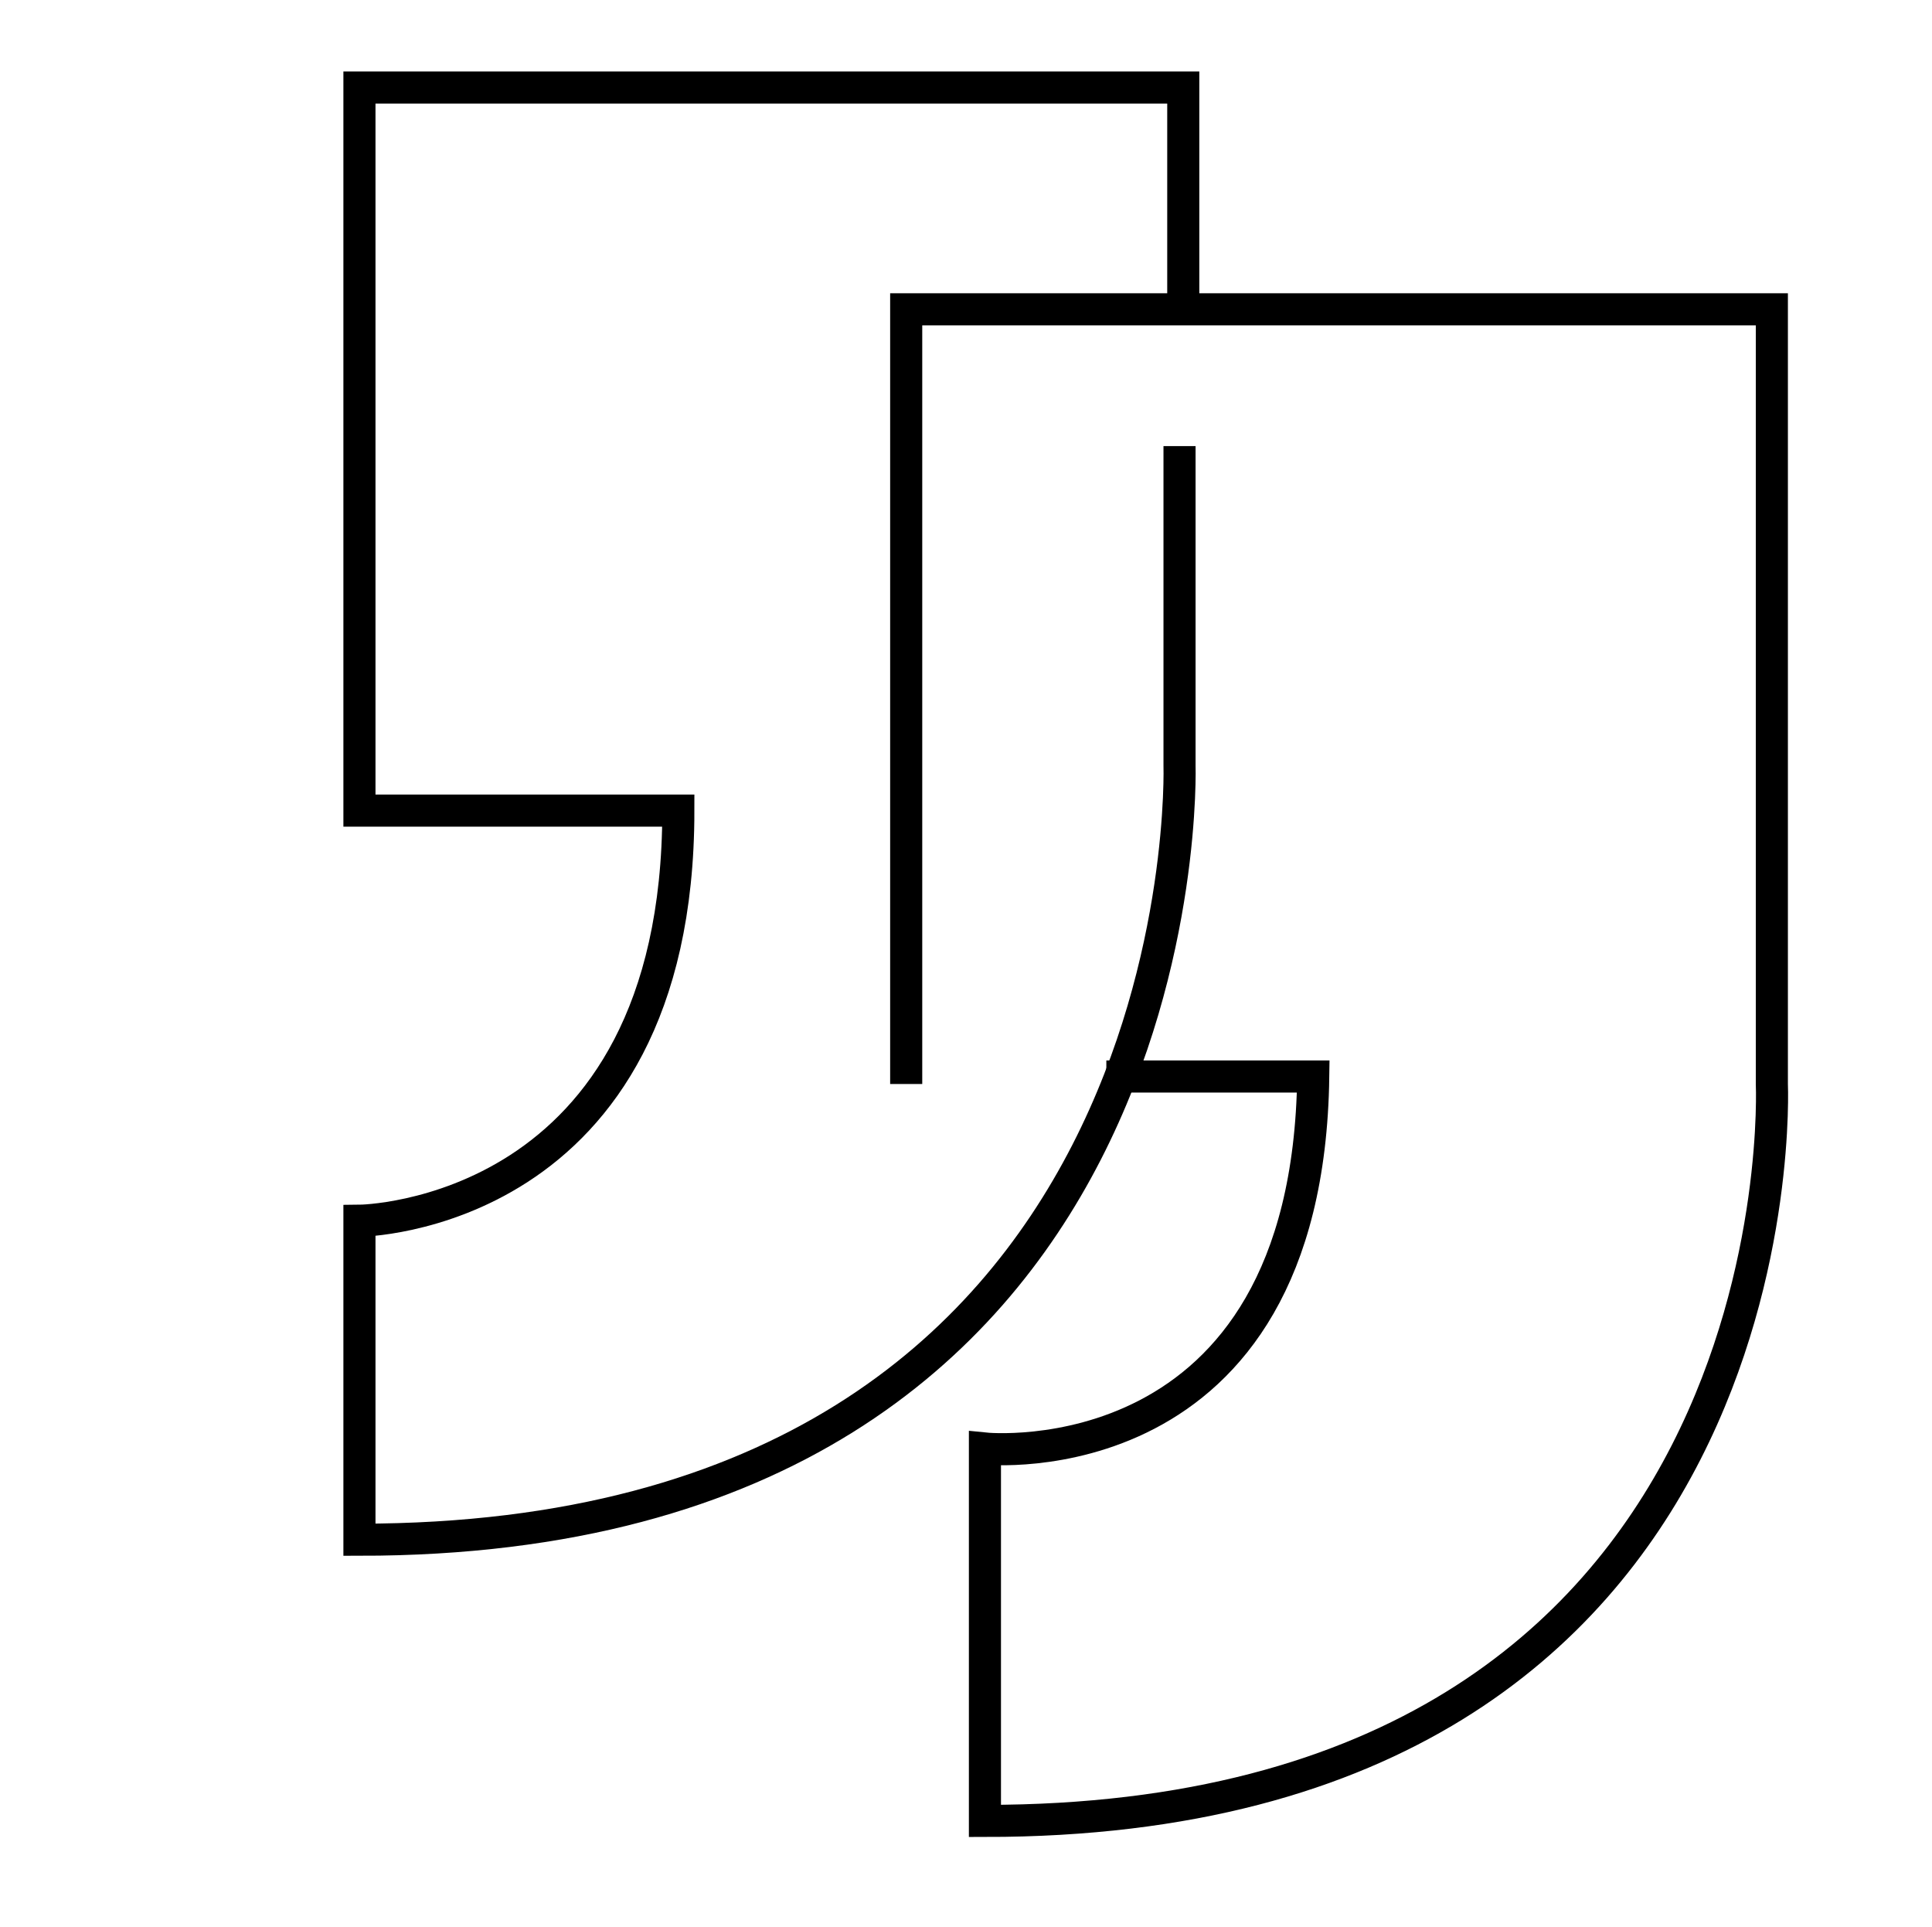 <?xml version="1.0" encoding="UTF-8"?>
<svg id="Layer_1" data-name="Layer 1" xmlns="http://www.w3.org/2000/svg" viewBox="0 0 180.6 180.1">
  <defs>
    <style>
      .cls-1 {
        fill: none;
        stroke: #000;
        stroke-miterlimit: 10;
        stroke-width: 3px;
      }
    </style>
  </defs>
  <path class="cls-1" d="M110.26,41.69v29.81s2.37,72.4-76.66,72.4v-29.81s29.81-.24,29.81-38.33h-29.81V8.18h77.01v20.73"/>
  <path class="cls-1" d="M84.71,101.31V28.91h80.92v72.4s3.13,68.88-73.56,68.87v-34.8s30.18,3.09,30.69-34.77h-19.34"/>
</svg>